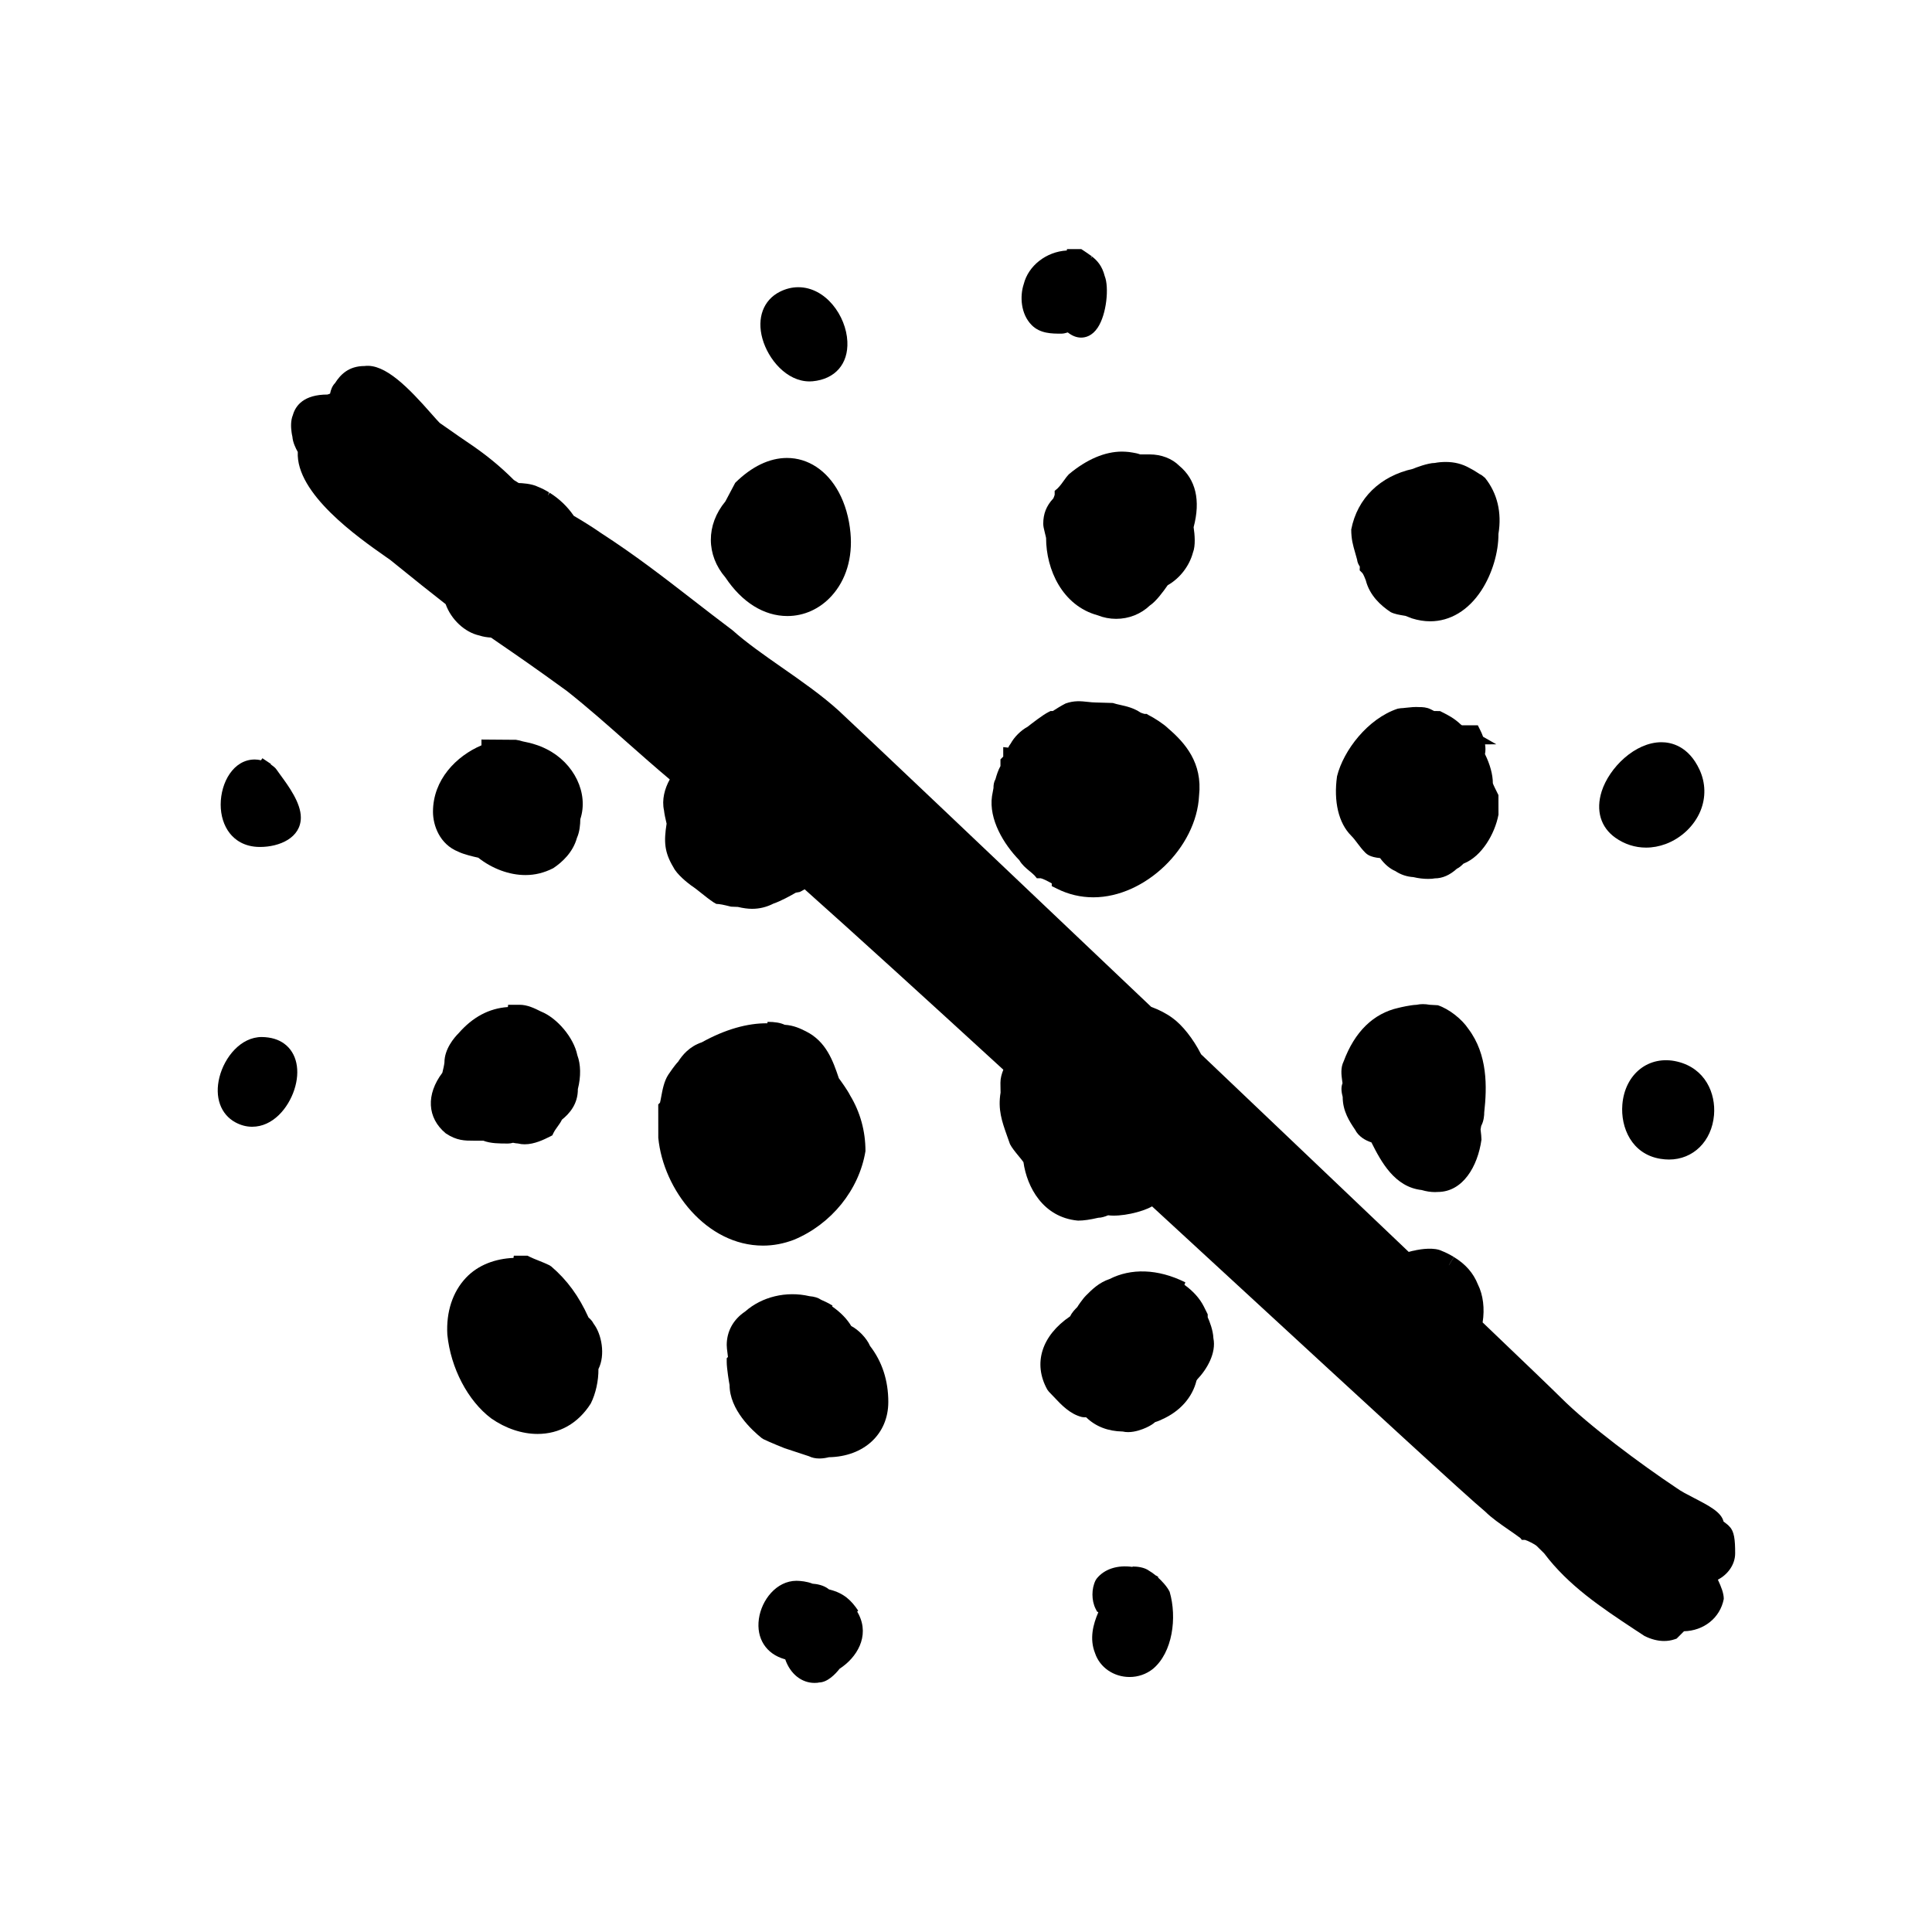 <?xml version="1.0" encoding="UTF-8"?>
<!-- Uploaded to: SVG Repo, www.svgrepo.com, Generator: SVG Repo Mixer Tools -->
<svg fill="#000000" width="800px" height="800px" version="1.1" viewBox="144 144 512 512" xmlns="http://www.w3.org/2000/svg">
 <g>
  <path d="m601.19 547.55c-0.145-0.109-0.297-0.211-0.43-0.316-0.59-2.519-3.879-4.211-7.941-6.312-1.668-0.863-3.394-1.754-4.422-2.519-9.719-6.473-23.438-16.707-30.602-23.867-1.988-1.988-9.668-9.367-20.883-20.082 0.578-3.656 0.145-7.269-1.25-10.055-1.211-3.039-3.289-5.41-6.359-7.269l-1.305 2.152-0.02-0.016 1.305-2.156c-1.039-0.629-2.141-1.199-3.148-1.586-2.066-1.031-5.523-0.492-6.906-0.215v0.02c-0.691 0.098-1.285 0.277-1.906 0.438-16.227-15.469-35.621-33.922-55.02-52.367-2.125-4.188-5.055-7.809-7.57-9.609-1.594-1.188-3.598-2.211-5.656-2.961-41.348-39.285-79.41-75.387-82.816-78.504-4.418-4.016-9.812-7.785-15.035-11.426-4.832-3.375-9.402-6.566-13.109-9.883-3.617-2.715-7.031-5.356-10.383-7.957-7.941-6.152-15.441-11.965-24.449-17.789-2.363-1.652-4.797-3.144-7.234-4.578-1.672-2.445-3.844-4.527-6.394-6.117l-0.473 0.766 0.324-0.855c-1.027-0.625-2.07-1.152-2.938-1.484-1.707-0.852-4.277-0.973-5.125-0.996-0.406-0.266-0.867-0.527-1.258-0.797-3.777-3.777-7.629-6.906-12.473-10.141-2.172-1.445-7.133-4.988-7.188-4.988-0.543-0.543-1.289-1.395-2.188-2.414-5.977-6.797-12.305-13.391-17.723-12.672-4.289 0-6.445 2.359-7.82 4.516-0.746 0.742-1.133 1.805-1.324 2.805-0.293 0.102-0.574 0.211-0.68 0.238-6.273 0-8.469 2.906-9.184 5.453-0.594 1.422-0.523 3.184-0.348 4.473 0.051 0.398 0.121 0.816 0.227 1.258 0.105 1.484 0.867 3.055 1.426 4.031-0.555 11.055 16.008 22.656 23.191 27.695l1.246 0.867c6.453 5.234 11.098 8.938 14.75 11.777 1.441 4.035 5.039 7.453 8.941 8.305 0.977 0.328 2.016 0.484 3.078 0.551 0.836 0.578 1.688 1.164 2.59 1.785 3.918 2.691 8.848 6.066 17.516 12.367 5.512 4.352 10.934 9.16 16.176 13.809 3.617 3.203 7.305 6.449 11.09 9.633-1.34 2.402-2.152 5.375-1.523 8.211 0.082 0.867 0.387 2.277 0.684 3.508-0.75 4.777-0.605 7.559 1.828 11.602 0.945 1.895 3.699 4.055 4.637 4.75 1.066 0.711 1.953 1.426 2.84 2.137 0.996 0.801 2 1.598 3.199 2.398l0.676 0.379 0.672 0.047c0.797 0.055 3.203 0.676 3.223 0.68l1.82 0.074c1.426 0.336 2.629 0.5 3.777 0.5 1.996 0 3.891-0.484 5.633-1.379 1.965-0.656 4.699-2.18 5.934-2.898l1.008-0.18c0.492-0.195 0.887-0.484 1.336-0.719 13.496 12.031 32.352 29.207 52.656 47.816-0.434 1.082-0.77 2.227-0.77 3.465l0.035 2.609c-0.742 4.449 0.367 7.613 1.656 11.273l0.836 2.359c0.484 0.957 1.371 2.047 2.316 3.199 0.5 0.609 0.988 1.176 1.258 1.594 0.934 6.644 5.199 14.57 14.297 15.477l0.25 0.012c1.449 0 3.188-0.266 5.289-0.754 0.84 0 1.824-0.328 2.602-0.656 3.356 0.438 8.953-0.816 11.645-2.359 7.773 7.16 15.402 14.188 22.656 20.871 34.043 31.367 60.926 56.141 65.625 60 1.668 1.672 3.981 3.269 6.211 4.816 1.066 0.734 2.137 1.477 3.125 2.215l0.371 0.48h0.84c0.621 0.145 2.609 1.164 3.043 1.551l2.031 2.004c6.449 8.59 15.289 14.445 23.836 20.098l2.75 1.805c1.773 0.887 3.531 1.336 5.199 1.336 0.957 0 1.883-0.145 2.769-0.438l0.562-0.191 1.949-1.953c5.184-0.121 9.574-3.488 10.543-8.559 0-1.516-0.66-3.16-1.562-5.113 2.492-1.27 4.578-3.883 4.578-6.984 0-3.617-0.242-5.82-1.492-7.07-0.289-0.352-0.711-0.688-1.148-1.016z"/>
  <path d="m424.12 379.52c3.023 1.512 6.258 2.277 9.629 2.277 13.715 0 27.328-13.16 28.012-26.922 0.969-8.727-3.715-14.027-8.277-17.926-1.027-1.031-3.586-2.695-5.188-3.496l-0.398-0.258h-0.59c-0.215-0.035-0.836-0.277-1.008-0.336-1.898-1.266-3.75-1.676-5.375-2.039-0.676-0.152-1.352-0.297-2.016-0.523l-4.578-0.133c-0.664 0-1.328-0.082-1.996-0.152-1.969-0.215-3.707-0.379-5.945 0.418-1.094 0.551-2.559 1.465-3.394 2h-0.598l-0.523 0.266c-1.551 0.77-4.578 3.141-5.559 3.91-1.789 0.969-3.5 2.676-4.488 4.469-0.266 0.328-0.469 0.684-0.641 1.055l-1.32-0.141v2.519l-0.734 0.734v1.777c-0.57 0.996-1.008 2.316-1.32 3.473-0.422 0.727-0.539 1.547-0.527 2.336l-0.395 2.16c-0.883 6.152 3.117 12.75 7.25 16.988 0.719 1.23 1.699 2.035 2.644 2.82 0.441 0.363 0.922 0.75 1.391 1.223l0.598 0.73h1.043c0.215 0.035 0.836 0.277 1.281 0.5 0.473 0.238 1.168 0.586 1.629 0.863v0.711z"/>
  <path d="m366.3 429.74c-1.543-4.621-3.371-9.75-8.695-12.41-1.441-0.719-3.203-1.602-5.668-1.754-1.066-0.52-2.586-0.777-4.523-0.777l-0.051 0.383c-5.297-0.055-11.191 1.613-17.375 5.039-3.289 1.098-5.176 3.41-6.277 5.144-0.883 0.887-2.301 2.988-2.578 3.402-1.152 1.734-1.57 4.062-1.914 5.93-0.098 0.504-0.211 1.16-0.309 1.516l-0.469 0.469 0.012 8.836c1.316 13.801 12.781 28.582 27.754 28.582h0.004c2.742 0 5.481-0.516 8.211-1.559 9.824-4.09 17.246-13.148 18.934-23.488 0-5.309-1.391-10.324-4.047-14.723-0.695-1.398-2.359-3.703-3.008-4.59z"/>
  <path d="m336.23 276.88c-5.164 6.238-5.106 14.219 0.023 20.172 4.387 6.578 10.211 10.203 16.41 10.203 4.422 0 8.574-1.883 11.695-5.305 3.848-4.219 5.633-10.156 5.027-16.727-0.363-3.977-1.438-7.703-3.102-10.781-3.117-5.769-8.121-9.078-13.73-9.078-4.629 0-9.371 2.277-13.715 6.59z"/>
  <path d="m456.51 267.43c-1.906-1.91-4.762-3.008-7.828-3.008h-2.516c-0.715-0.262-1.445-0.398-1.984-0.484-0.281-0.055-0.559-0.098-0.992-0.152-0.578-0.059-1.109-0.098-1.844-0.109-4.504 0-9.32 2.023-14.102 6.019-0.387 0.395-0.797 0.941-1.258 1.594-0.449 0.637-0.988 1.41-1.758 2.18l-0.73 0.598v1.043c-0.031 0.168-0.18 0.574-0.348 0.957-1.848 1.977-2.68 4.074-2.68 6.734 0 0.641 0.172 1.371 0.453 2.5 0.125 0.523 0.273 1.039 0.301 1.281 0 8.344 4.312 17.941 13.68 20.477 1.551 0.621 3.195 0.938 4.883 0.938 3.375 0 6.539-1.254 8.938-3.535 1.598-1.055 3.5-3.594 4.719-5.367 3.223-1.828 5.742-5.078 6.699-8.66 0.727-1.824 0.473-4.777 0.18-6.723 1.895-7.133 0.559-12.652-3.812-16.281z"/>
  <path d="m537.56 270.65-0.84-0.68c-0.43-0.211-0.852-0.492-1.273-0.77-0.555-0.359-1.113-0.715-2.062-1.199-1.891-1.059-3.934-1.578-6.258-1.578-1.02 0-2.106 0.102-2.867 0.262-1.848 0-5.231 1.293-5.836 1.57-8.625 1.914-14.715 7.734-16.332 16.062 0 2.57 0.473 4.203 1.02 6.09 0.168 0.57 0.344 1.176 0.523 1.867 0.086 0.781 0.414 1.414 0.73 1.863l-0.035 1.008 0.734 0.742c0.215 0.262 0.66 1.25 0.883 1.891 1.008 4.027 4.004 6.727 6.609 8.445 1.023 0.516 2.328 0.727 3.586 0.934 0.105 0.016 0.207 0.031 0.312 0.051l1.77 0.68c1.613 0.504 3.231 0.762 4.793 0.762h0.004c5.285 0 10.098-2.898 13.543-8.156 2.863-4.363 4.574-10.125 4.539-15 0.93-5.641-0.289-10.773-3.543-14.844z"/>
  <path d="m541.1 354.7-0.266-0.527c-0.422-0.855-1.145-2.293-1.215-2.602 0-2.277-0.734-4.988-2.086-7.727 0.176-0.855 0.156-1.738 0.023-2.578l2.977-0.02-3.5-2c-0.223-0.629-0.473-1.188-0.699-1.641l-0.695-1.395h-4.207c-0.105-0.074-0.207-0.145-0.312-0.215-1.734-1.672-3.461-2.527-4.984-3.293l-0.527-0.266h-0.594c-0.266 0-0.621 0-0.945-0.004l-0.945-0.48c-1.027-0.52-2.188-0.574-2.984-0.562-1.113-0.09-2.398 0.039-3.547 0.172-0.535 0.059-1.027 0.125-1.406 0.125l-0.797 0.125c-7.91 2.637-14.355 11.043-16.062 17.906-0.945 6.68 0.414 12.414 3.738 15.738 0.664 0.664 1.152 1.336 1.656 2 0.637 0.848 1.273 1.684 2.121 2.535 0.309 0.309 1.152 1.16 3.894 1.414 1.199 1.648 2.625 2.836 4.047 3.438 1.43 0.953 3.039 1.492 4.781 1.602 1.32 0.312 2.625 0.473 3.883 0.473h0.004c0.754 0 1.496-0.059 1.789-0.141 2.019 0 3.988-0.863 5.848-2.559 0.68-0.312 1.234-0.836 1.758-1.352l0.125-0.051c4.672-1.867 8.172-7.793 9.141-12.918z"/>
  <path d="m537.34 438.76c0.742-6.691 0.938-15.262-4.188-22.078-1.777-2.672-5.184-5.309-8.098-6.281l-2.172-0.125c-1.273-0.23-2.383-0.227-3.477 0.004-1.742 0.07-4.301 0.691-4.762 0.805-6.699 1.484-11.633 6.34-14.555 14.176-0.867 1.734-0.605 3.629-0.398 5.144 0.031 0.227 0.066 0.449 0.09 0.66-0.52 1.281-0.188 2.68 0.047 3.633 0 3.789 1.828 6.535 3.285 8.688 0.906 1.809 2.781 2.875 4.324 3.356 2.594 5.18 6.184 11.84 13.316 12.629 1.234 0.367 2.402 0.543 3.551 0.543 0.309 0 0.609-0.012 0.715-0.031 6.648 0 10.602-6.781 11.586-13.855 0-0.598-0.102-1.621-0.238-2.731 0.066-0.297 0.125-0.609 0.172-0.938 0.691-1.258 0.812-2.84 0.801-3.598z"/>
  <path d="m438.06 482.95c-2.832 0.945-4.664 2.777-6.266 4.387-0.898 0.887-2.312 2.996-2.293 3.043-0.672 0.672-1.445 1.457-1.883 2.438-7.586 5.141-9.922 12.516-6.074 19.438l0.422 0.559c0.434 0.43 0.863 0.891 1.301 1.355 2.004 2.141 4.289 4.566 7.43 5.352l0.609 0.074c0.16 0 0.332-0.004 0.52-0.012 2.508 2.445 5.773 3.715 9.719 3.785 0.438 0.105 0.91 0.156 1.41 0.156 1.93 0 3.844-0.75 4.812-1.195 1.012-0.469 1.789-0.945 2.348-1.457 0.754-0.215 1.465-0.539 1.867-0.742 4.727-2.102 8.02-5.82 9.098-10.254 0.086-0.121 0.152-0.238 0.215-0.336 2.551-2.66 5.074-6.973 4.266-10.914-0.09-2.133-1.023-4.469-1.508-5.543v-0.785l-1.02-2.051c-1.074-2.133-2.801-4.066-5.148-5.762l0.246-0.648c-7.367-3.672-14.48-3.738-20.07-0.887z"/>
  <path d="m379.41 515.56c0-5.707-1.629-10.707-4.84-14.863-0.883-2.07-3.055-4.297-4.973-5.273-1.152-1.918-2.852-3.668-5.074-5.203l0.105-0.215c-0.957-0.605-1.98-1.098-3.043-1.559-0.754-0.527-1.785-0.84-3.059-0.945-6.188-1.445-12.66 0.176-17.035 4.051-3.16 2.102-4.902 5.266-4.902 8.898 0 0.609 0.098 1.324 0.191 2.035 0.051 0.336 0.117 0.797 0.137 1.125l-0.328 0.328v1.047c0 1.637 0.66 5.668 0.754 6.047 0 6.551 5.949 12.012 8.504 14.062l0.449 0.289c1.566 0.781 5.481 2.352 5.617 2.402l6.469 2.133c0.797 0.398 1.734 0.598 2.781 0.598 1.027 0 1.965-0.203 2.488-0.336 9.301-0.16 15.758-6.129 15.758-14.621z"/>
  <path d="m262.14 444.36c2.902 1.934 5.008 1.934 7.445 1.934h2.492c1.941 0.754 4.293 0.754 6.574 0.754 0.449 0 0.891-0.086 1.309-0.203 0.457 0.105 0.891 0.168 1.316 0.191 0.555 0.145 1.148 0.215 1.77 0.215 2.602 0 5.176-1.289 6.566-1.984l0.75-0.379 0.371-0.75c0.277-0.543 0.676-1.09 1.027-1.578 0.453-0.629 0.871-1.215 1.148-1.824 1.996-1.617 4.258-4.125 4.231-8.125 0.852-3.34 0.77-6.551-0.141-8.977-0.934-4.637-5.352-9.871-9.656-11.582-1.664-0.832-3.551-1.777-5.664-1.777h-3.023l-0.059 0.598c-5.008 0.348-9.32 2.66-13.059 6.938-1.133 1.133-3.758 4.16-3.758 7.769-0.039 0.57-0.363 1.949-0.551 2.711-4.332 5.734-4.078 11.938 0.91 16.07z"/>
  <path d="m288.84 342.52c-0.977-0.488-2.012-0.926-3.102-1.25-1.152-0.363-2.258-0.609-3.231-0.801-0.5-0.172-1.055-0.297-1.762-0.414l-9.152-0.07v1.535c-6.641 2.828-12.848 9.082-12.848 17.609 0 3.648 1.797 8.621 6.688 10.57 1.414 0.711 4.031 1.324 5.305 1.598 3.723 2.934 8.246 4.602 12.5 4.602 2.508 0 4.906-0.559 7.387-1.824 2.289-1.527 5.203-4.144 6.273-8.035 0.727-1.613 0.871-3.512 0.891-4.957 2.262-6.812-1.598-14.887-8.949-18.562z"/>
  <path d="m358.52 245.08c0.281 0 0.559-0.016 0.84-0.039 5.961-0.562 9.48-4.606 9.199-10.543-0.316-6.805-5.742-14.383-13.008-14.383-1.656 0-3.305 0.406-4.902 1.211-4.352 2.203-6.121 6.957-4.602 12.418 1.531 5.484 6.414 11.328 12.473 11.336z"/>
  <path d="m433.06 211.73c-0.559-0.418-1.168-0.832-1.879-1.301l-0.637-0.418h-3.777l-0.055 0.371c-5.441 0.312-10.191 4.031-11.41 8.906-1.055 3.168-0.836 7.926 2.125 10.887 2.246 2.246 5.34 2.246 7.824 2.246 0.543 0 1.152-0.137 1.723-0.324 1.152 0.91 2.336 1.371 3.543 1.371 1.184 0 2.902-0.449 4.344-2.574 2.465-3.641 3.059-10.871 1.91-13.695-0.715-2.836-2.102-4.223-3.359-5.211l-0.402 0.52 0.316-0.586c-0.02-0.016-0.039-0.031-0.059-0.047l0.02-0.047z"/>
  <path d="m588.53 425.34c-7.586-1.828-13.941 3.285-14.59 11.395-0.492 6.047 2.453 13.121 10.086 14.363 0.785 0.125 1.551 0.191 2.277 0.191 6.422 0 11.336-4.852 11.93-11.793 0.492-5.762-2.316-12.375-9.703-14.156z"/>
  <path d="m434.2 582.11c1.266 3.777 4.941 6.312 9.16 6.312 2.246 0 4.43-0.75 6.184-2.156 5.215-4.344 6.422-13.586 4.422-20.434-0.762-1.543-2.254-3.023-3.074-3.773l0.082-0.137c-0.258-0.195-0.555-0.379-0.742-0.449-0.613-0.508-1.145-0.883-1.629-1.152-1.328-1.02-3.32-1.18-4.449-1.18l-0.023 0.109c-3.981-0.57-7.457 0.543-9.5 3.098l-0.289 0.449c-1.109 2.215-1.109 5.32 0 7.535l0.383 0.746 0.344 0.18c-1.383 3.184-2.398 7.027-0.867 10.852z"/>
  <path d="m213.38 418.82c-5.602 0-9.891 5.359-11.227 10.66-1.324 5.254 0.309 9.844 4.258 11.969 1.422 0.762 2.902 1.152 4.41 1.152 5.488 0 9.562-4.918 11.168-9.793 1.676-5.09 0.664-9.766-2.629-12.195-1.547-1.152-3.516-1.75-5.981-1.793z"/>
  <path d="m217.26 347.91-0.324-0.395c-0.227-0.227-0.637-0.551-1.195-0.957l0.059-0.105-2.266-1.512-0.359 0.535c-0.555-0.121-1.109-0.203-1.656-0.203-5.652 0-9.035 6.082-9.035 11.965 0 2.91 0.848 5.594 2.387 7.559 1.309 1.668 3.762 3.656 8.027 3.656 5.215 0 10.828-2.445 10.828-7.809 0-3.883-3.25-8.312-5.394-11.238-0.426-0.586-0.797-1.09-1.07-1.496z"/>
  <path d="m299.96 493.14c-2.527-5.617-5.668-9.914-9.844-13.492l-0.516-0.344c-0.812-0.406-1.82-0.816-2.832-1.219-0.875-0.348-1.758-0.695-2.453-1.047l-0.527-0.266h-3.621l-0.086 0.586c-4.836 0.211-9.371 1.855-12.586 5.254-3.527 3.727-5.289 9.039-4.949 15.07 0.887 8.855 5.43 17.559 11.645 22.219 3.789 2.648 8.137 4.106 12.254 4.109 5.801 0 10.77-2.785 14.121-8.07 1.309-2.621 2.062-6.047 2.023-9.125 1.891-3.754 0.852-9.25-1.27-12.012-0.363-0.715-0.852-1.215-1.359-1.664z"/>
  <path d="m363.89 565.26-0.195-0.051c-1.379-1.16-3.332-1.449-4.363-1.516-1.5-0.605-3.168-0.742-4.238-0.766-5.359 0-9.289 5.133-9.98 10.09-0.73 5.184 1.918 9.285 6.797 10.676 0.066 0.02 0.121 0.039 0.188 0.059 1.324 3.824 4.289 6.238 7.773 6.238 0.523 0 1.066-0.055 1.148-0.117 2.215 0 4.301-2.133 5.496-3.648 4.539-2.934 7.977-8.555 5.074-14.355-0.117-0.238-0.242-0.469-0.422-0.777l0.266-0.25c-1.785-2.664-3.742-4.629-7.543-5.582z"/>
  <path d="m572.08 366c2.414 1.719 5.231 2.625 8.133 2.625 1.758 0 3.508-0.324 5.215-0.957 4.144-1.547 7.594-4.828 9.219-8.785 1.449-3.543 1.367-7.418-0.258-10.914-2.938-6.328-7.582-7.273-10.09-7.273-6.992 0-13.828 6.734-15.84 13.023-1.598 5.039-0.281 9.512 3.621 12.281z"/>
 </g>
</svg>